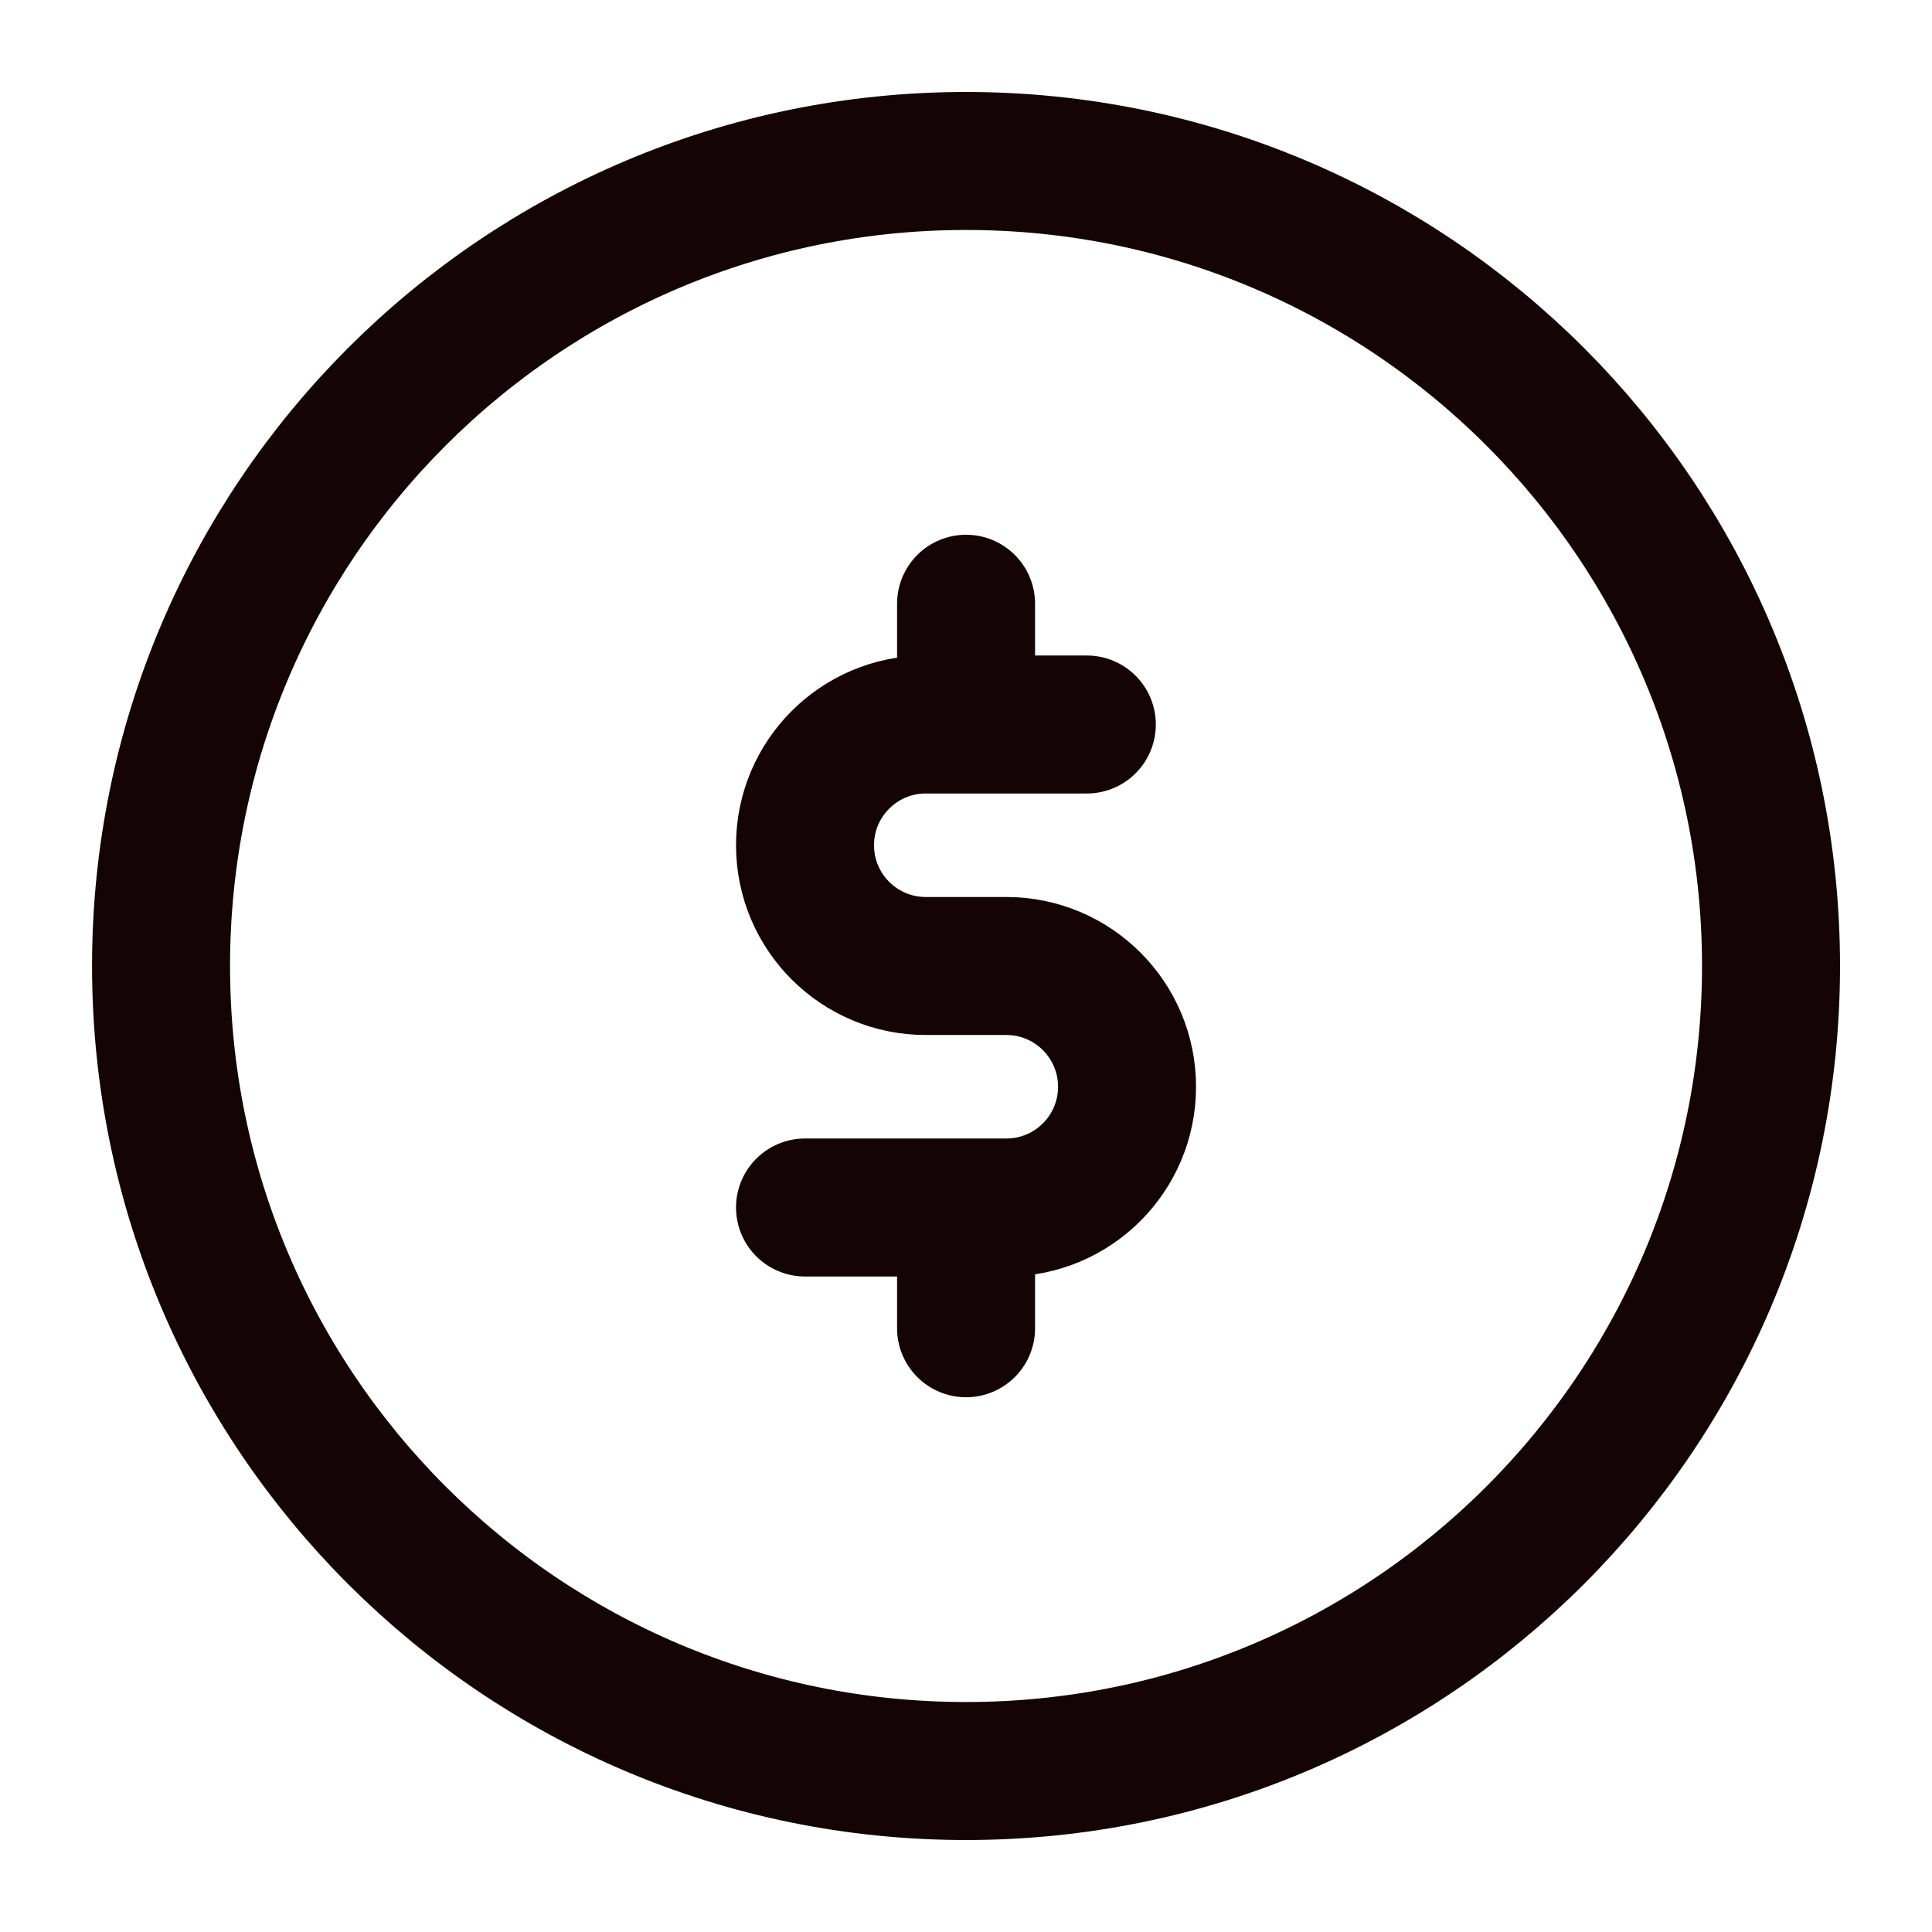 <svg width="28" height="28" viewBox="0 0 28 28" fill="none" xmlns="http://www.w3.org/2000/svg">
<path d="M14.001 10.5V8.75M14.001 19.25V17.5M15.751 10.5H13.417C12.451 10.5 11.667 11.283 11.667 12.25C11.667 13.217 12.451 14 13.417 14H14.584C15.55 14 16.334 14.783 16.334 15.75C16.334 16.717 15.55 17.5 14.584 17.5H11.667M25.667 14C25.667 20.444 20.443 25.667 14.001 25.667C7.558 25.667 2.334 20.444 2.334 14C2.334 7.557 7.558 2.333 14.001 2.333C20.443 2.333 25.667 7.557 25.667 14Z" stroke="#140406" stroke-width="2" stroke-linecap="round" stroke-linejoin="round"/>
</svg>

